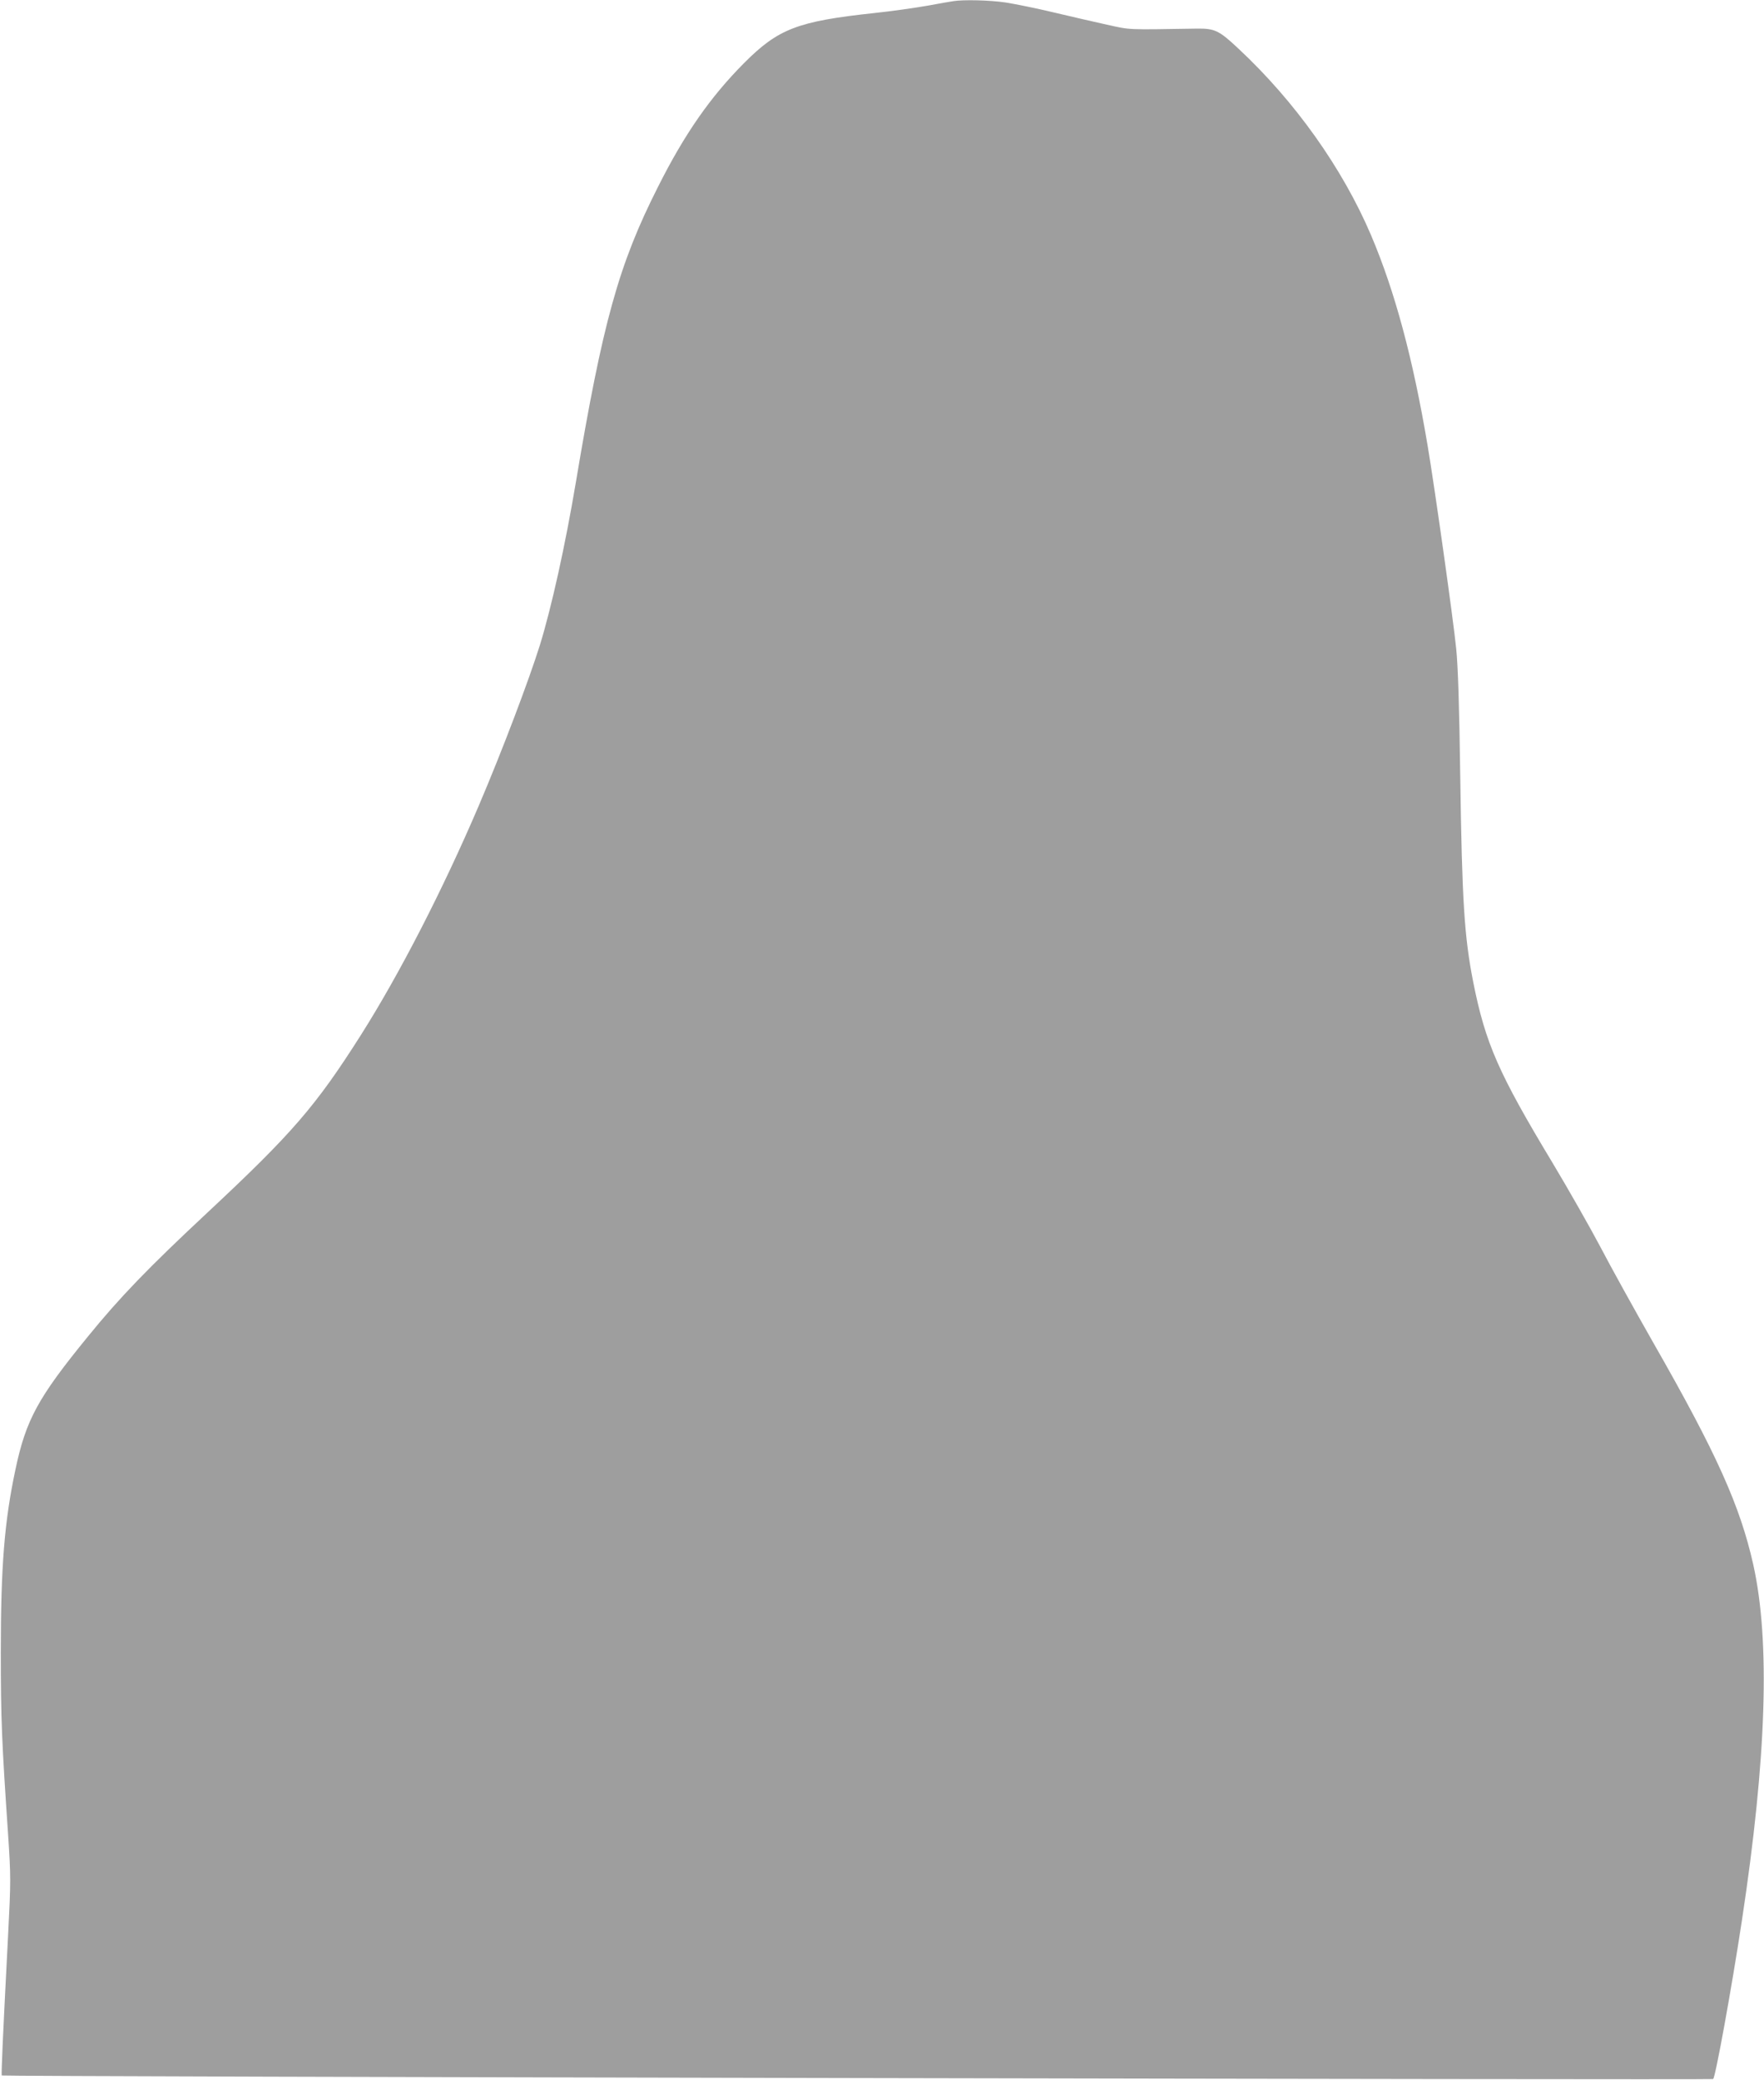 <?xml version="1.0" standalone="no"?>
<!DOCTYPE svg PUBLIC "-//W3C//DTD SVG 20010904//EN"
 "http://www.w3.org/TR/2001/REC-SVG-20010904/DTD/svg10.dtd">
<svg version="1.0" xmlns="http://www.w3.org/2000/svg"
 width="1086pt" height="1280pt" viewBox="0 0 1086 1280"
 preserveAspectRatio="xMidYMid meet">
<g transform="translate(0,1280) scale(0.1,-0.1)"
fill="#9e9e9e" stroke="none">
<path d="M5870 12793 c-14 -2 -86 -14 -160 -28 -74 -13 -220 -34 -325 -45
-476 -51 -594 -97 -805 -309 -206 -207 -366 -436 -529 -761 -242 -478 -341
-835 -506 -1820 -65 -387 -149 -766 -221 -1000 -69 -220 -233 -653 -377 -990
-221 -517 -488 -1036 -725 -1410 -278 -438 -422 -605 -947 -1095 -361 -337
-538 -520 -733 -760 -308 -377 -382 -512 -447 -820 -68 -320 -90 -595 -90
-1125 0 -411 6 -551 45 -1123 17 -260 17 -281 0 -615 -33 -637 -43 -862 -39
-866 6 -7 10530 -28 10536 -22 15 15 115 567 177 976 152 1001 175 1718 70
2190 -81 362 -227 687 -615 1365 -116 204 -263 469 -326 590 -64 121 -197 355
-296 520 -331 549 -412 733 -487 1110 -55 279 -69 498 -80 1264 -6 442 -14
683 -25 789 -18 181 -133 996 -176 1250 -90 535 -201 948 -348 1294 -175 411
-468 824 -818 1150 -118 111 -145 123 -253 122 -441 -7 -405 -9 -555 24 -77
17 -225 51 -330 76 -104 25 -238 52 -296 61 -97 14 -256 18 -319 8z"/>
</g>
</svg>
